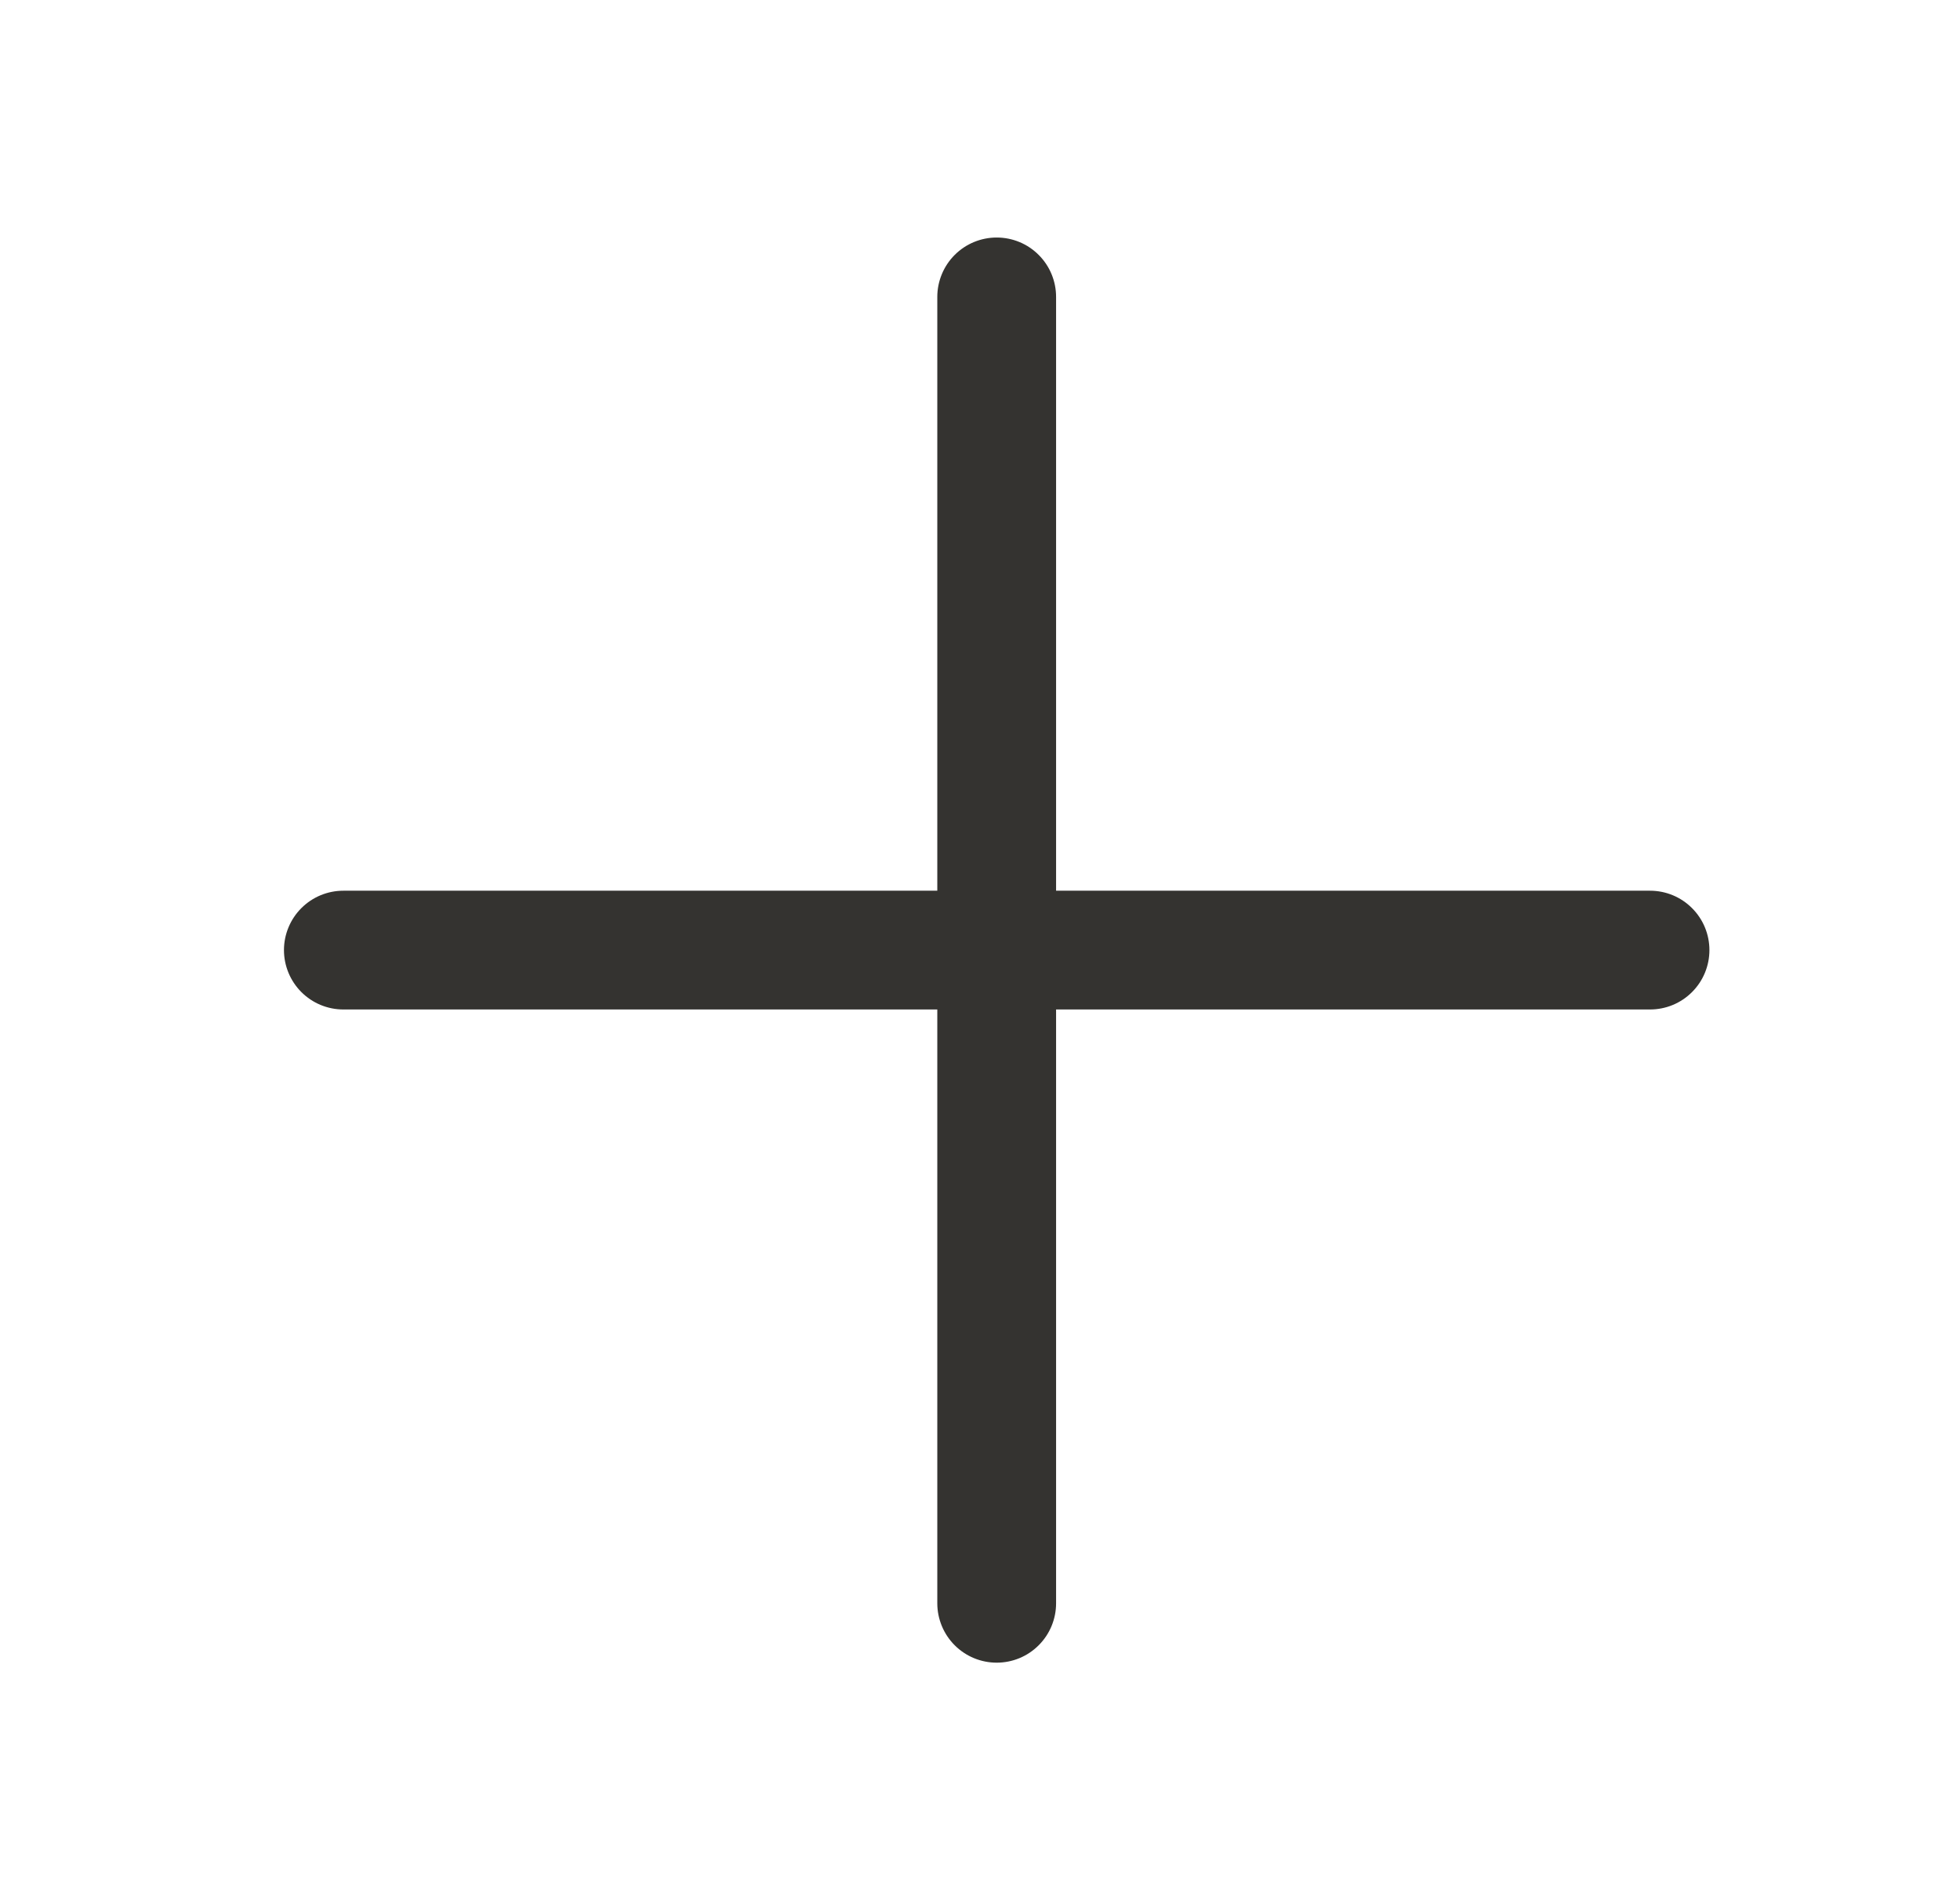 <svg width="33" height="32" viewBox="0 0 33 32" fill="none" xmlns="http://www.w3.org/2000/svg">
<path d="M28.781 16C28.781 16.265 28.676 16.52 28.488 16.707C28.301 16.895 28.047 17 27.781 17H17.781V27C17.781 27.265 17.676 27.52 17.488 27.707C17.301 27.895 17.047 28 16.781 28C16.516 28 16.262 27.895 16.074 27.707C15.887 27.52 15.781 27.265 15.781 27V17H5.781C5.516 17 5.262 16.895 5.074 16.707C4.887 16.52 4.781 16.265 4.781 16C4.781 15.735 4.887 15.48 5.074 15.293C5.262 15.105 5.516 15 5.781 15H15.781V5C15.781 4.735 15.887 4.48 16.074 4.293C16.262 4.105 16.516 4 16.781 4C17.047 4 17.301 4.105 17.488 4.293C17.676 4.48 17.781 4.735 17.781 5V15H27.781C28.047 15 28.301 15.105 28.488 15.293C28.676 15.48 28.781 15.735 28.781 16Z" fill="#343330"/>
</svg>
